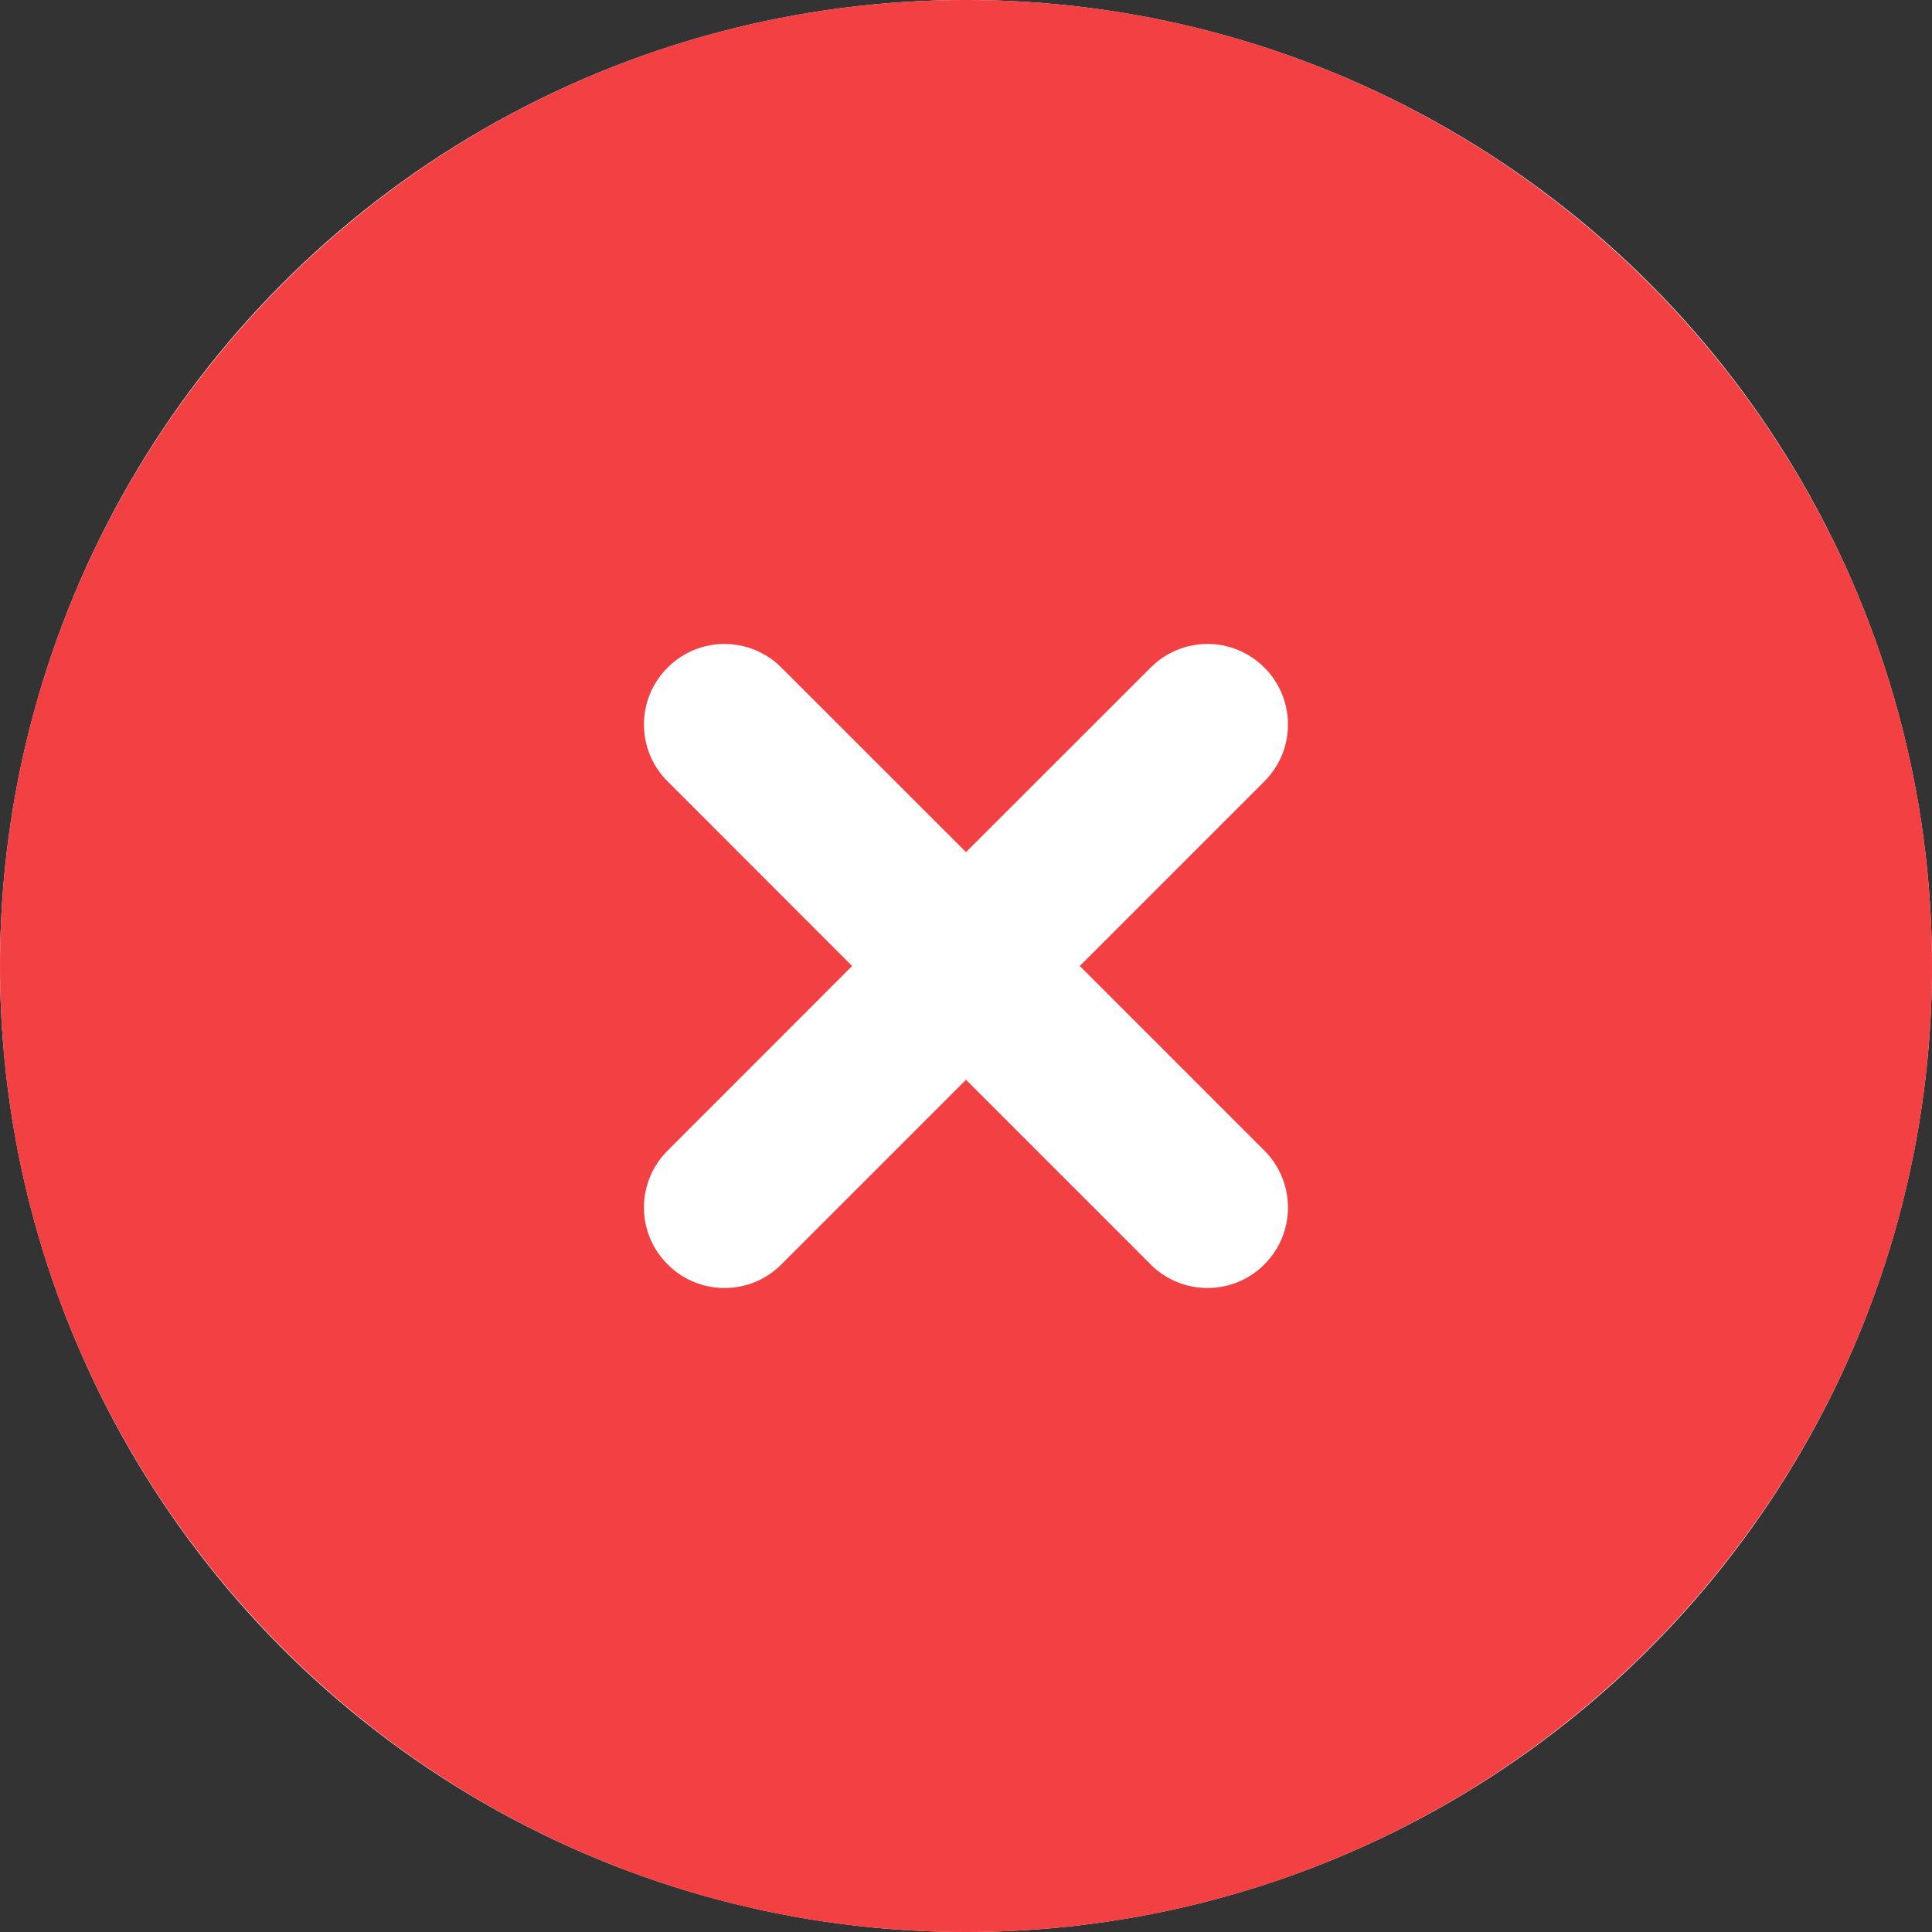 <svg width="18" height="18" viewBox="0 0 18 18" fill="none" xmlns="http://www.w3.org/2000/svg">
<rect x="0" y="0" width="18" height="18" fill="#333333" stroke="none"/>
<circle cx="9" cy="9" r="9" fill="white"/>
<path d="M9 0C4.037 0 0 4.037 0 9C0 13.963 4.037 18 9 18C13.963 18 18 13.963 18 9C18 4.037 13.963 0 9 0ZM11.78 10.72C12.073 11.013 12.073 11.487 11.78 11.78C11.634 11.927 11.442 12 11.25 12C11.058 12 10.866 11.927 10.72 11.78L9 10.06L7.28 11.78C7.134 11.927 6.942 12 6.75 12C6.558 12 6.366 11.927 6.22 11.78C5.926 11.487 5.926 11.013 6.22 10.72L7.939 9L6.22 7.28C5.926 6.987 5.926 6.513 6.22 6.22C6.513 5.926 6.987 5.926 7.28 6.22L9 7.939L10.72 6.22C11.013 5.926 11.487 5.926 11.78 6.22C12.073 6.513 12.073 6.987 11.78 7.28L10.06 9L11.78 10.72Z" fill="#F34043"/>
</svg>
